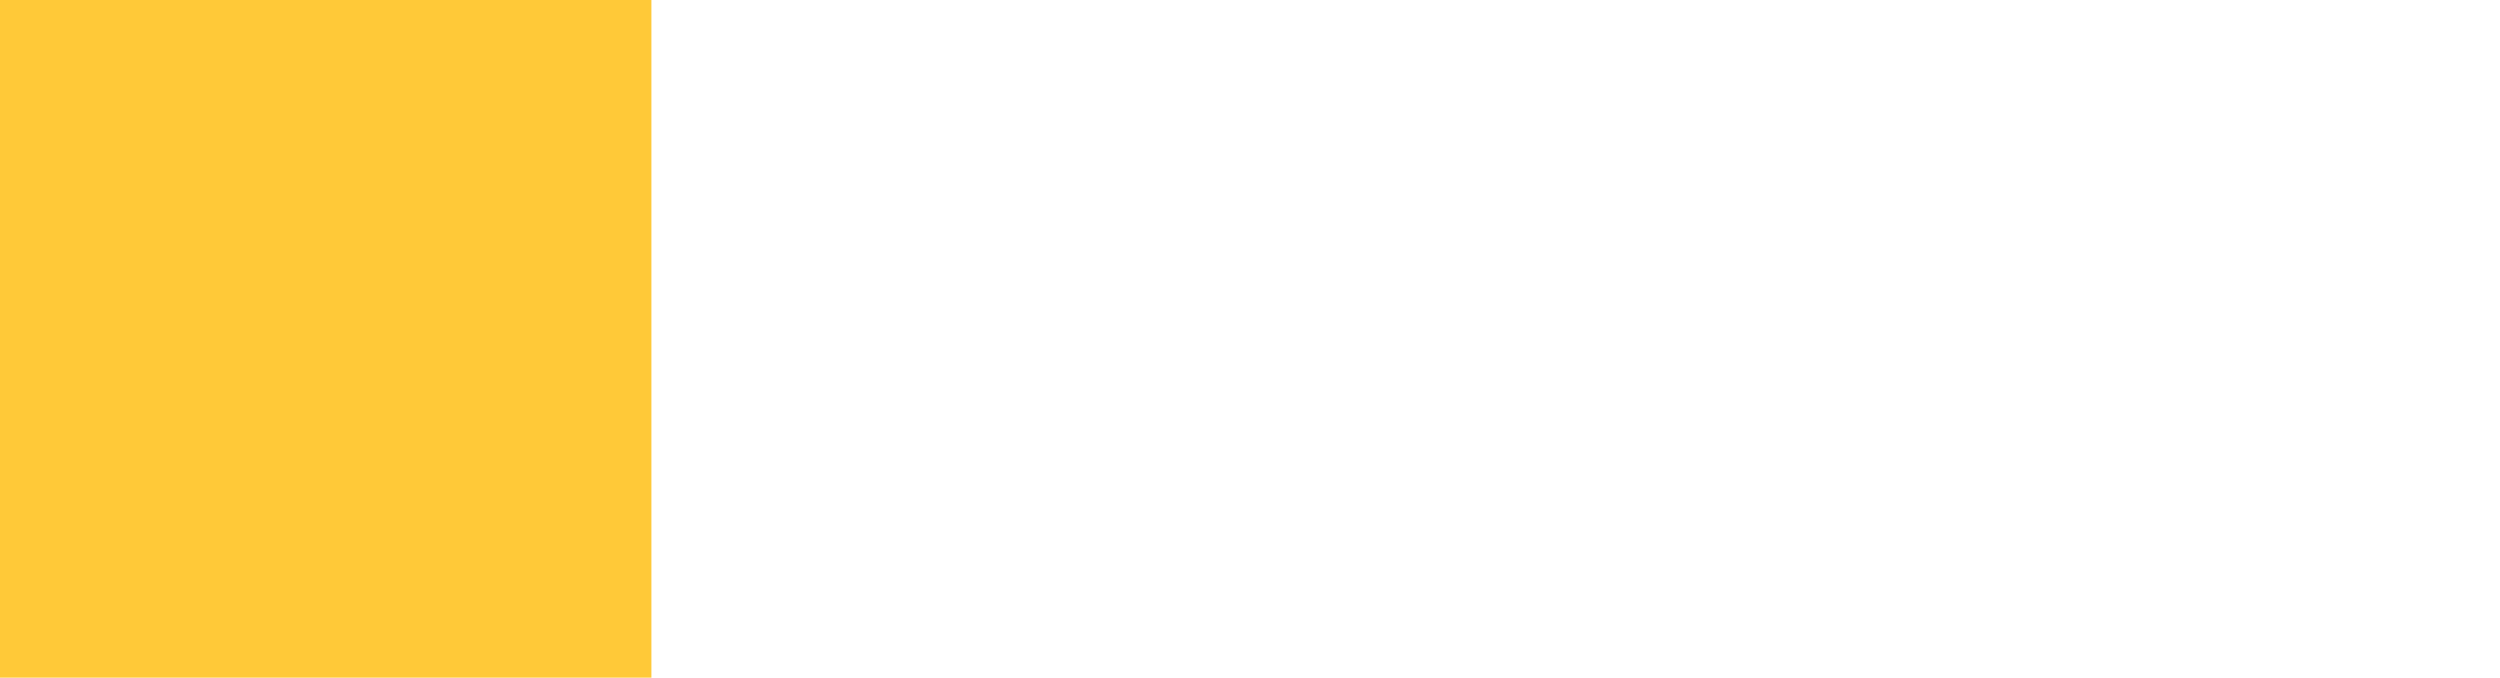 <?xml version="1.0" encoding="UTF-8"?> <svg xmlns="http://www.w3.org/2000/svg" width="284" height="77" viewBox="0 0 284 77" fill="none"> <rect width="284" height="77" rx="3" fill="white"></rect> <g filter="url(#filter0_i_2_545)"> <path d="M0 3C0 1.343 1.343 0 3 0H77V77H3C1.343 77 0 75.657 0 74V3Z" fill="#FFC938"></path> </g> <defs> <filter id="filter0_i_2_545" x="-3" y="0" width="80" height="77" filterUnits="userSpaceOnUse" color-interpolation-filters="sRGB"> <feFlood flood-opacity="0" result="BackgroundImageFix"></feFlood> <feBlend mode="normal" in="SourceGraphic" in2="BackgroundImageFix" result="shape"></feBlend> <feColorMatrix in="SourceAlpha" type="matrix" values="0 0 0 0 0 0 0 0 0 0 0 0 0 0 0 0 0 0 127 0" result="hardAlpha"></feColorMatrix> <feOffset dx="-3"></feOffset> <feGaussianBlur stdDeviation="6"></feGaussianBlur> <feComposite in2="hardAlpha" operator="arithmetic" k2="-1" k3="1"></feComposite> <feColorMatrix type="matrix" values="0 0 0 0 0.742 0 0 0 0 0.555 0 0 0 0 0.25 0 0 0 0.36 0"></feColorMatrix> <feBlend mode="normal" in2="shape" result="effect1_innerShadow_2_545"></feBlend> </filter> </defs> </svg> 